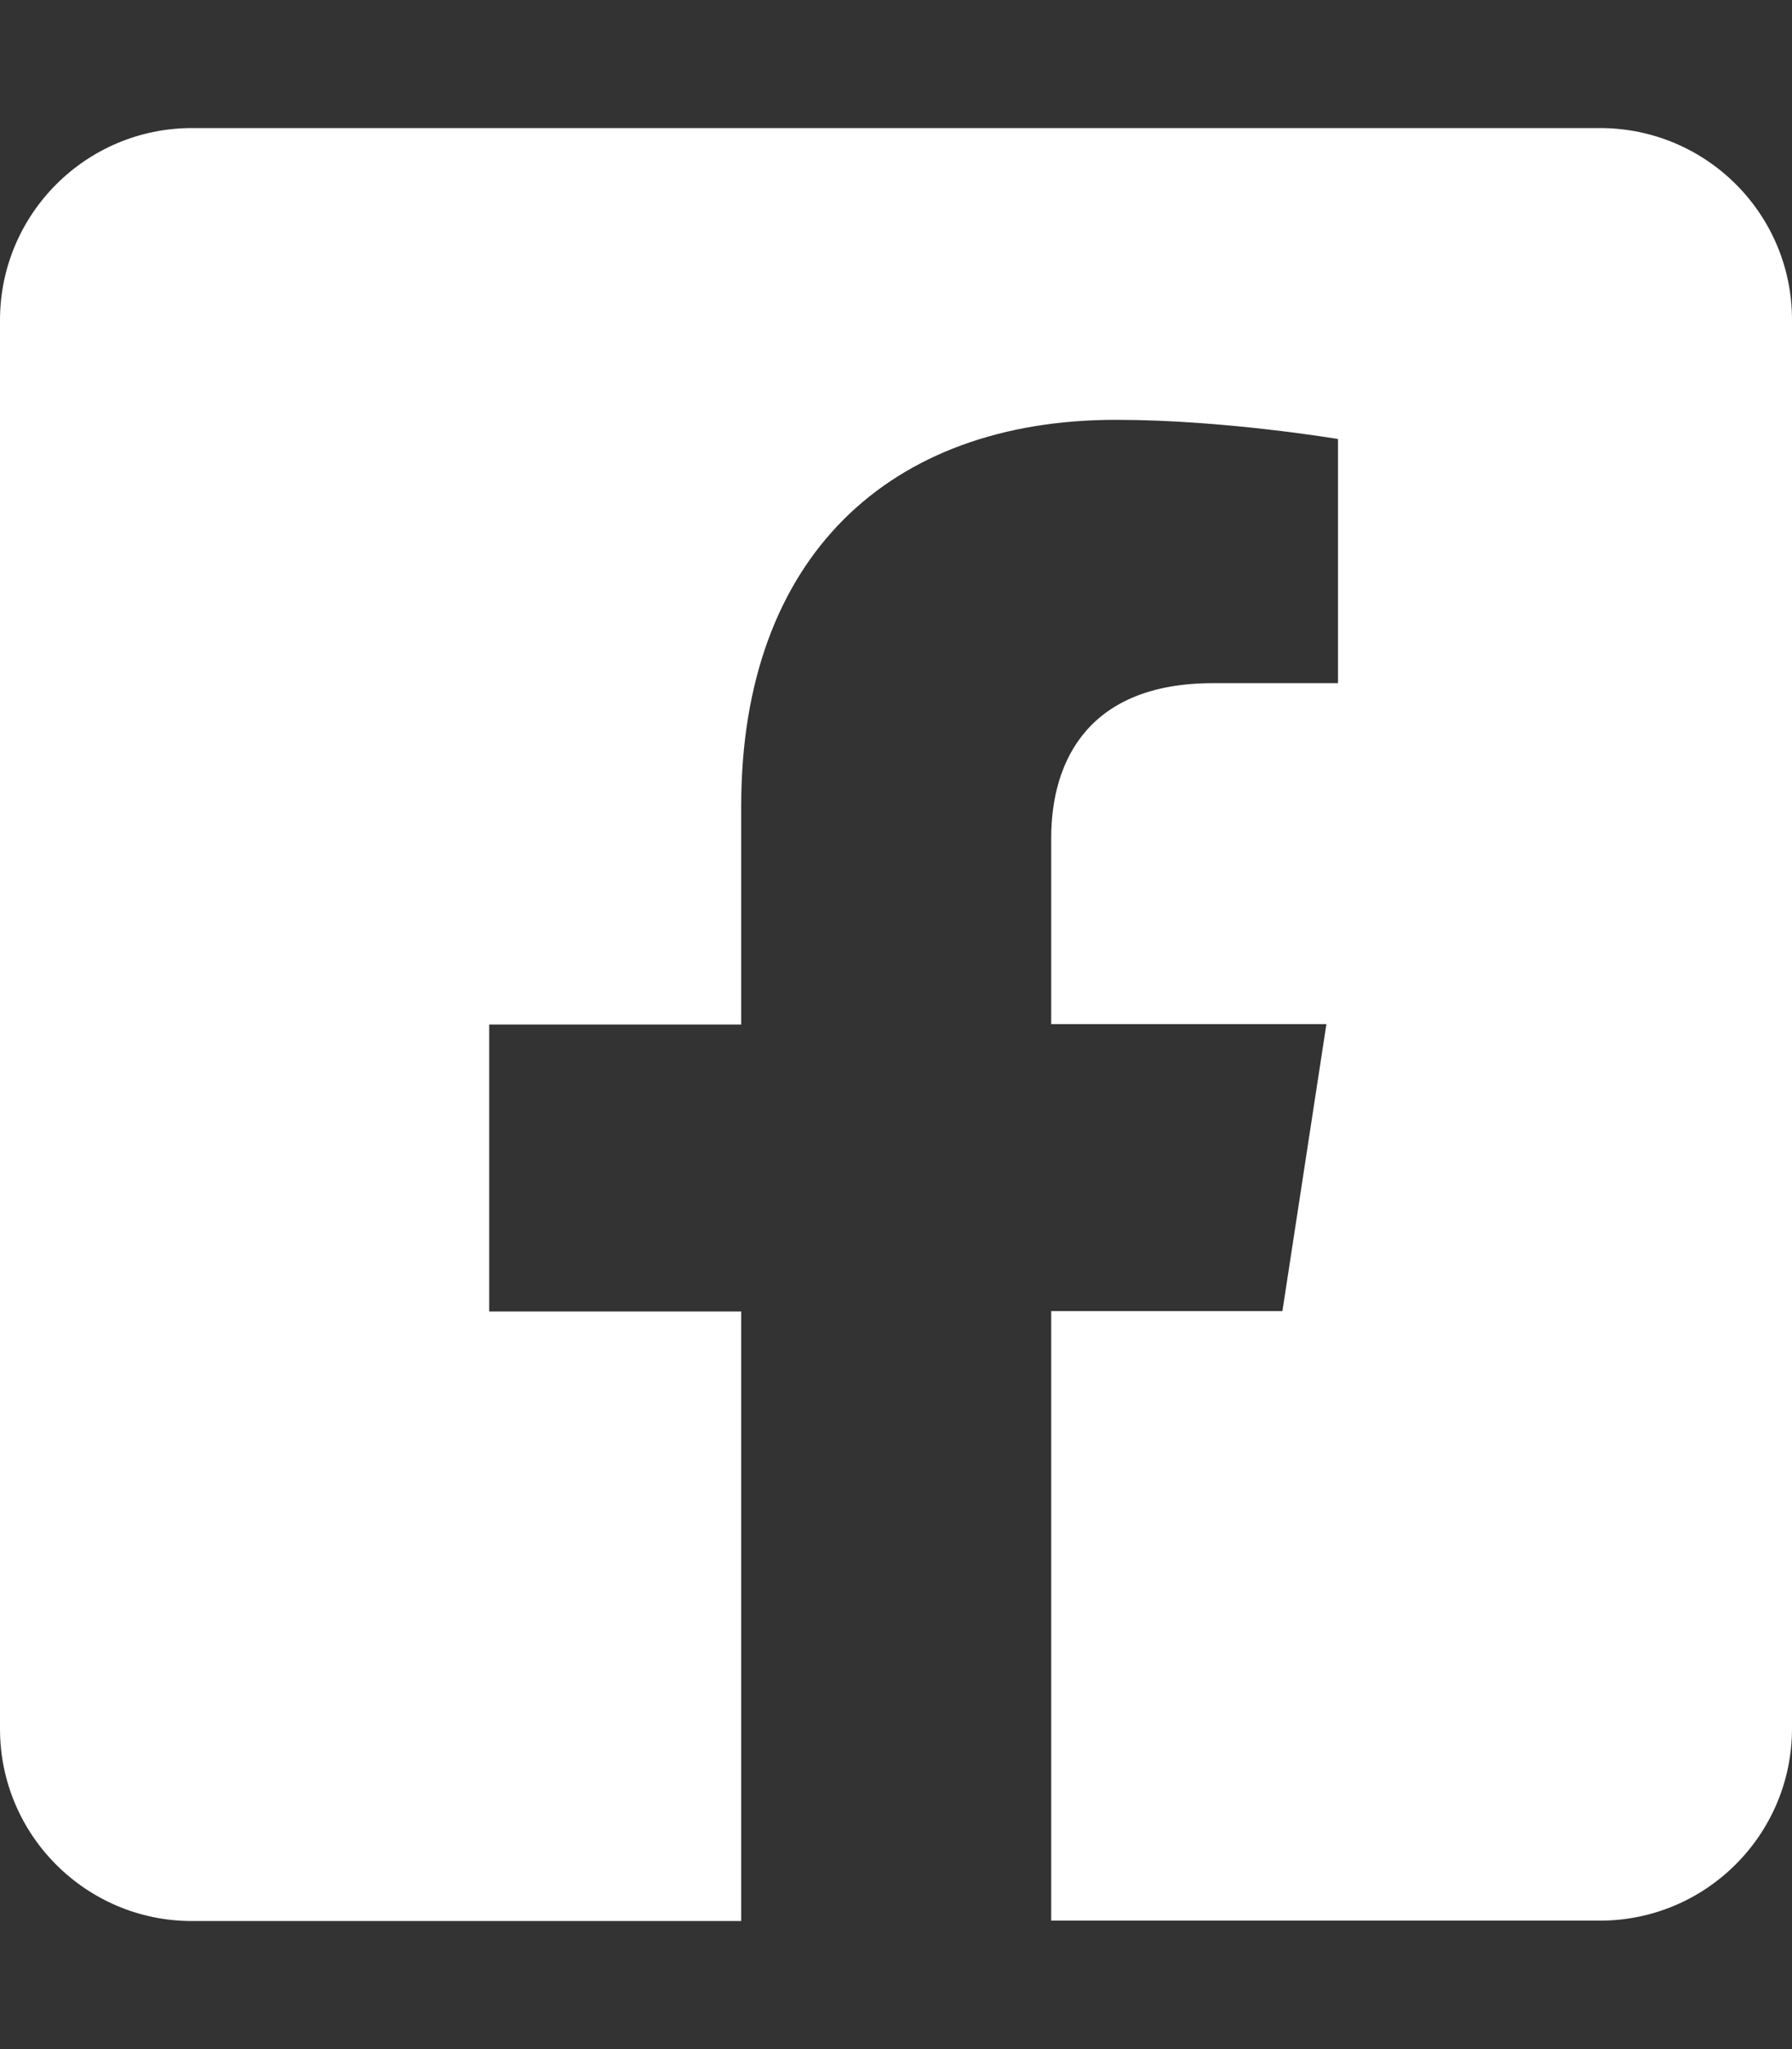 <?xml version="1.0" encoding="utf-8"?>
<!-- Generator: Adobe Illustrator 19.0.0, SVG Export Plug-In . SVG Version: 6.00 Build 0)  -->
<svg version="1.1" id="Layer_1" xmlns="http://www.w3.org/2000/svg" xmlns:xlink="http://www.w3.org/1999/xlink" x="0px" y="0px"
	 viewBox="-385 737.3 448 512" style="enable-background:new -385 737.3 448 512;" xml:space="preserve">
<rect x="-385" y="737.3" width="448" height="512" fill="#333333" stroke="none"/>
<style type="text/css">
	.st0{fill:#FFFFFF;}
</style>
<path class="st0" d="M15,769.3h-352c-26.5,0-48,21.5-48,48v352c0,26.5,21.5,48,48,48h137.3v-152.3h-63v-71.7h63v-54.6
	c0-62.2,37-96.5,93.7-96.5c27.1,0,55.5,4.8,55.5,4.8v61h-31.3c-30.8,0-40.4,19.1-40.4,38.7v46.5h68.8l-11,71.7h-57.8v152.3H15
	c26.5,0,48-21.5,48-48v-352C63,790.7,41.5,769.3,15,769.3z"/>
</svg>
